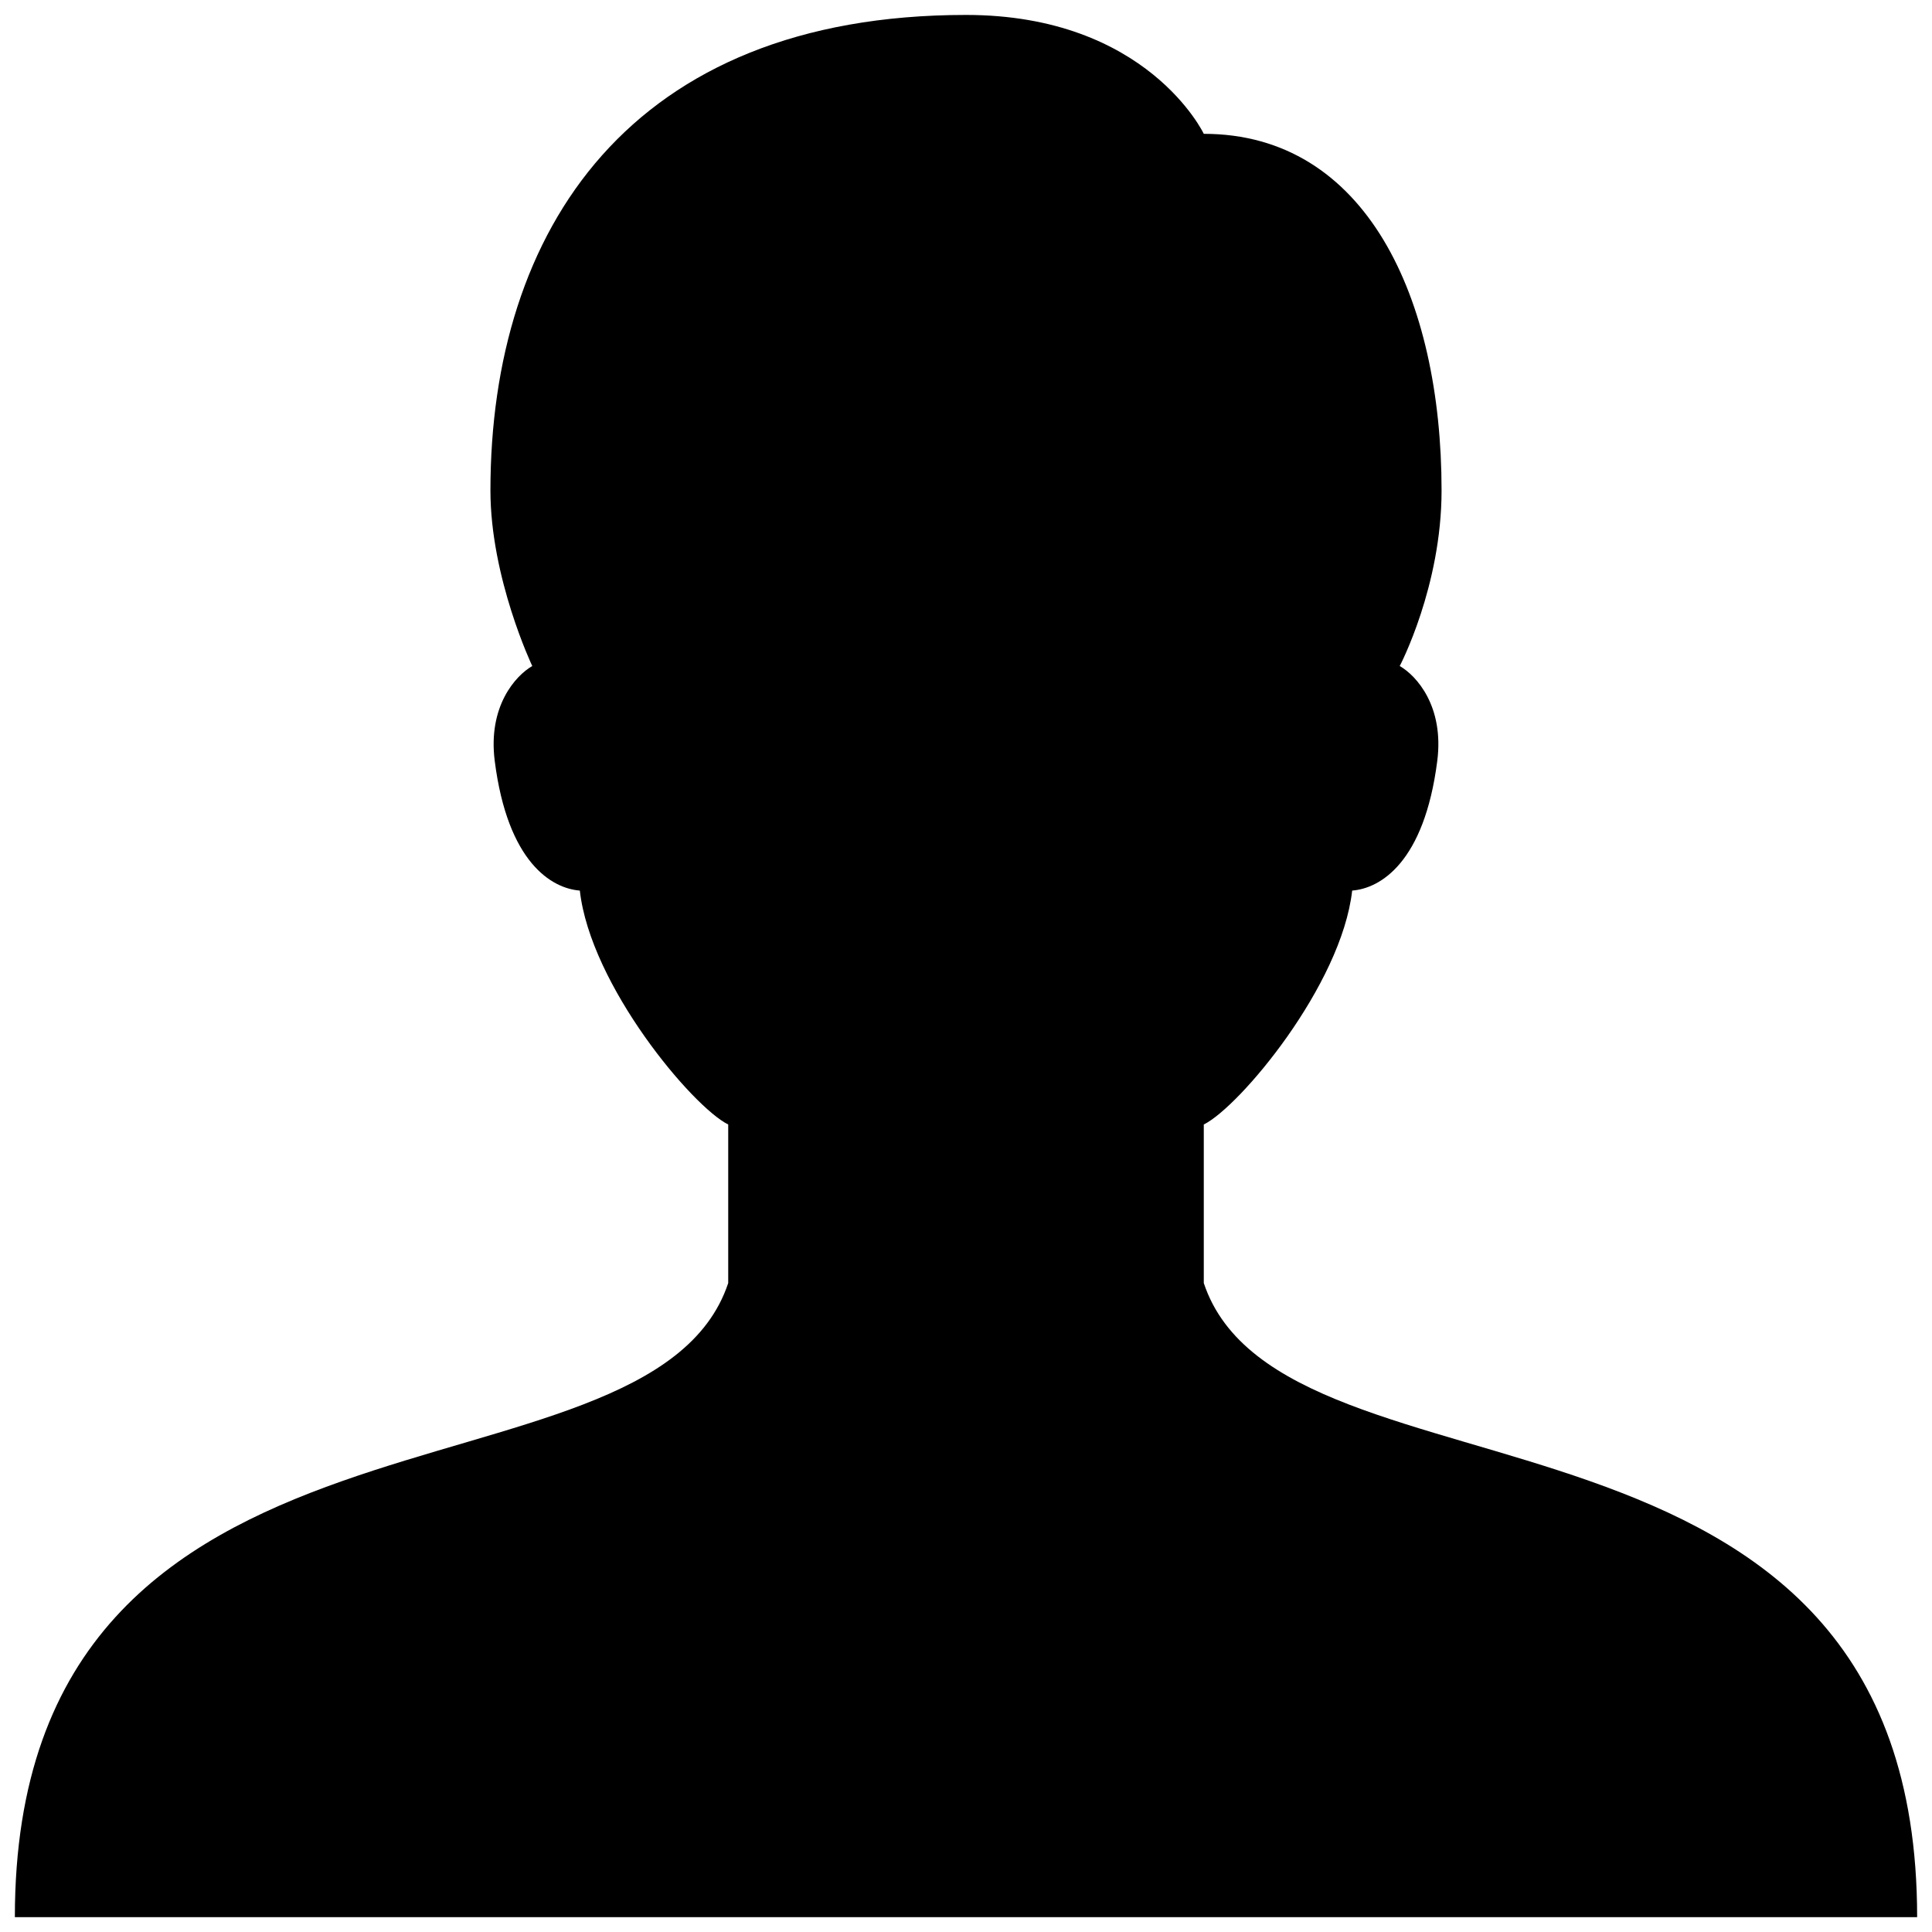 <svg width="26" height="26" viewBox="0 0 26 26" fill="none" xmlns="http://www.w3.org/2000/svg">
<path d="M16.2 17.267V15.133C16.68 14.896 18.053 13.261 18.197 11.985C18.574 11.956 19.167 11.609 19.342 10.241C19.436 9.506 19.063 9.093 18.837 8.963C18.837 8.963 19.4 7.893 19.4 6.601C19.4 4.011 18.383 1.801 16.2 1.801C16.2 1.801 15.442 0.201 13 0.201C8.475 0.201 6.6 3.103 6.6 6.601C6.6 7.779 7.163 8.963 7.163 8.963C6.937 9.093 6.564 9.507 6.658 10.241C6.832 11.609 7.426 11.956 7.803 11.985C7.947 13.261 9.32 14.896 9.8 15.133V17.267C8.733 20.467 0.2 18.333 0.2 25.8H25.8C25.8 18.333 17.267 20.467 16.2 17.267Z" fill="black"/>
</svg>
